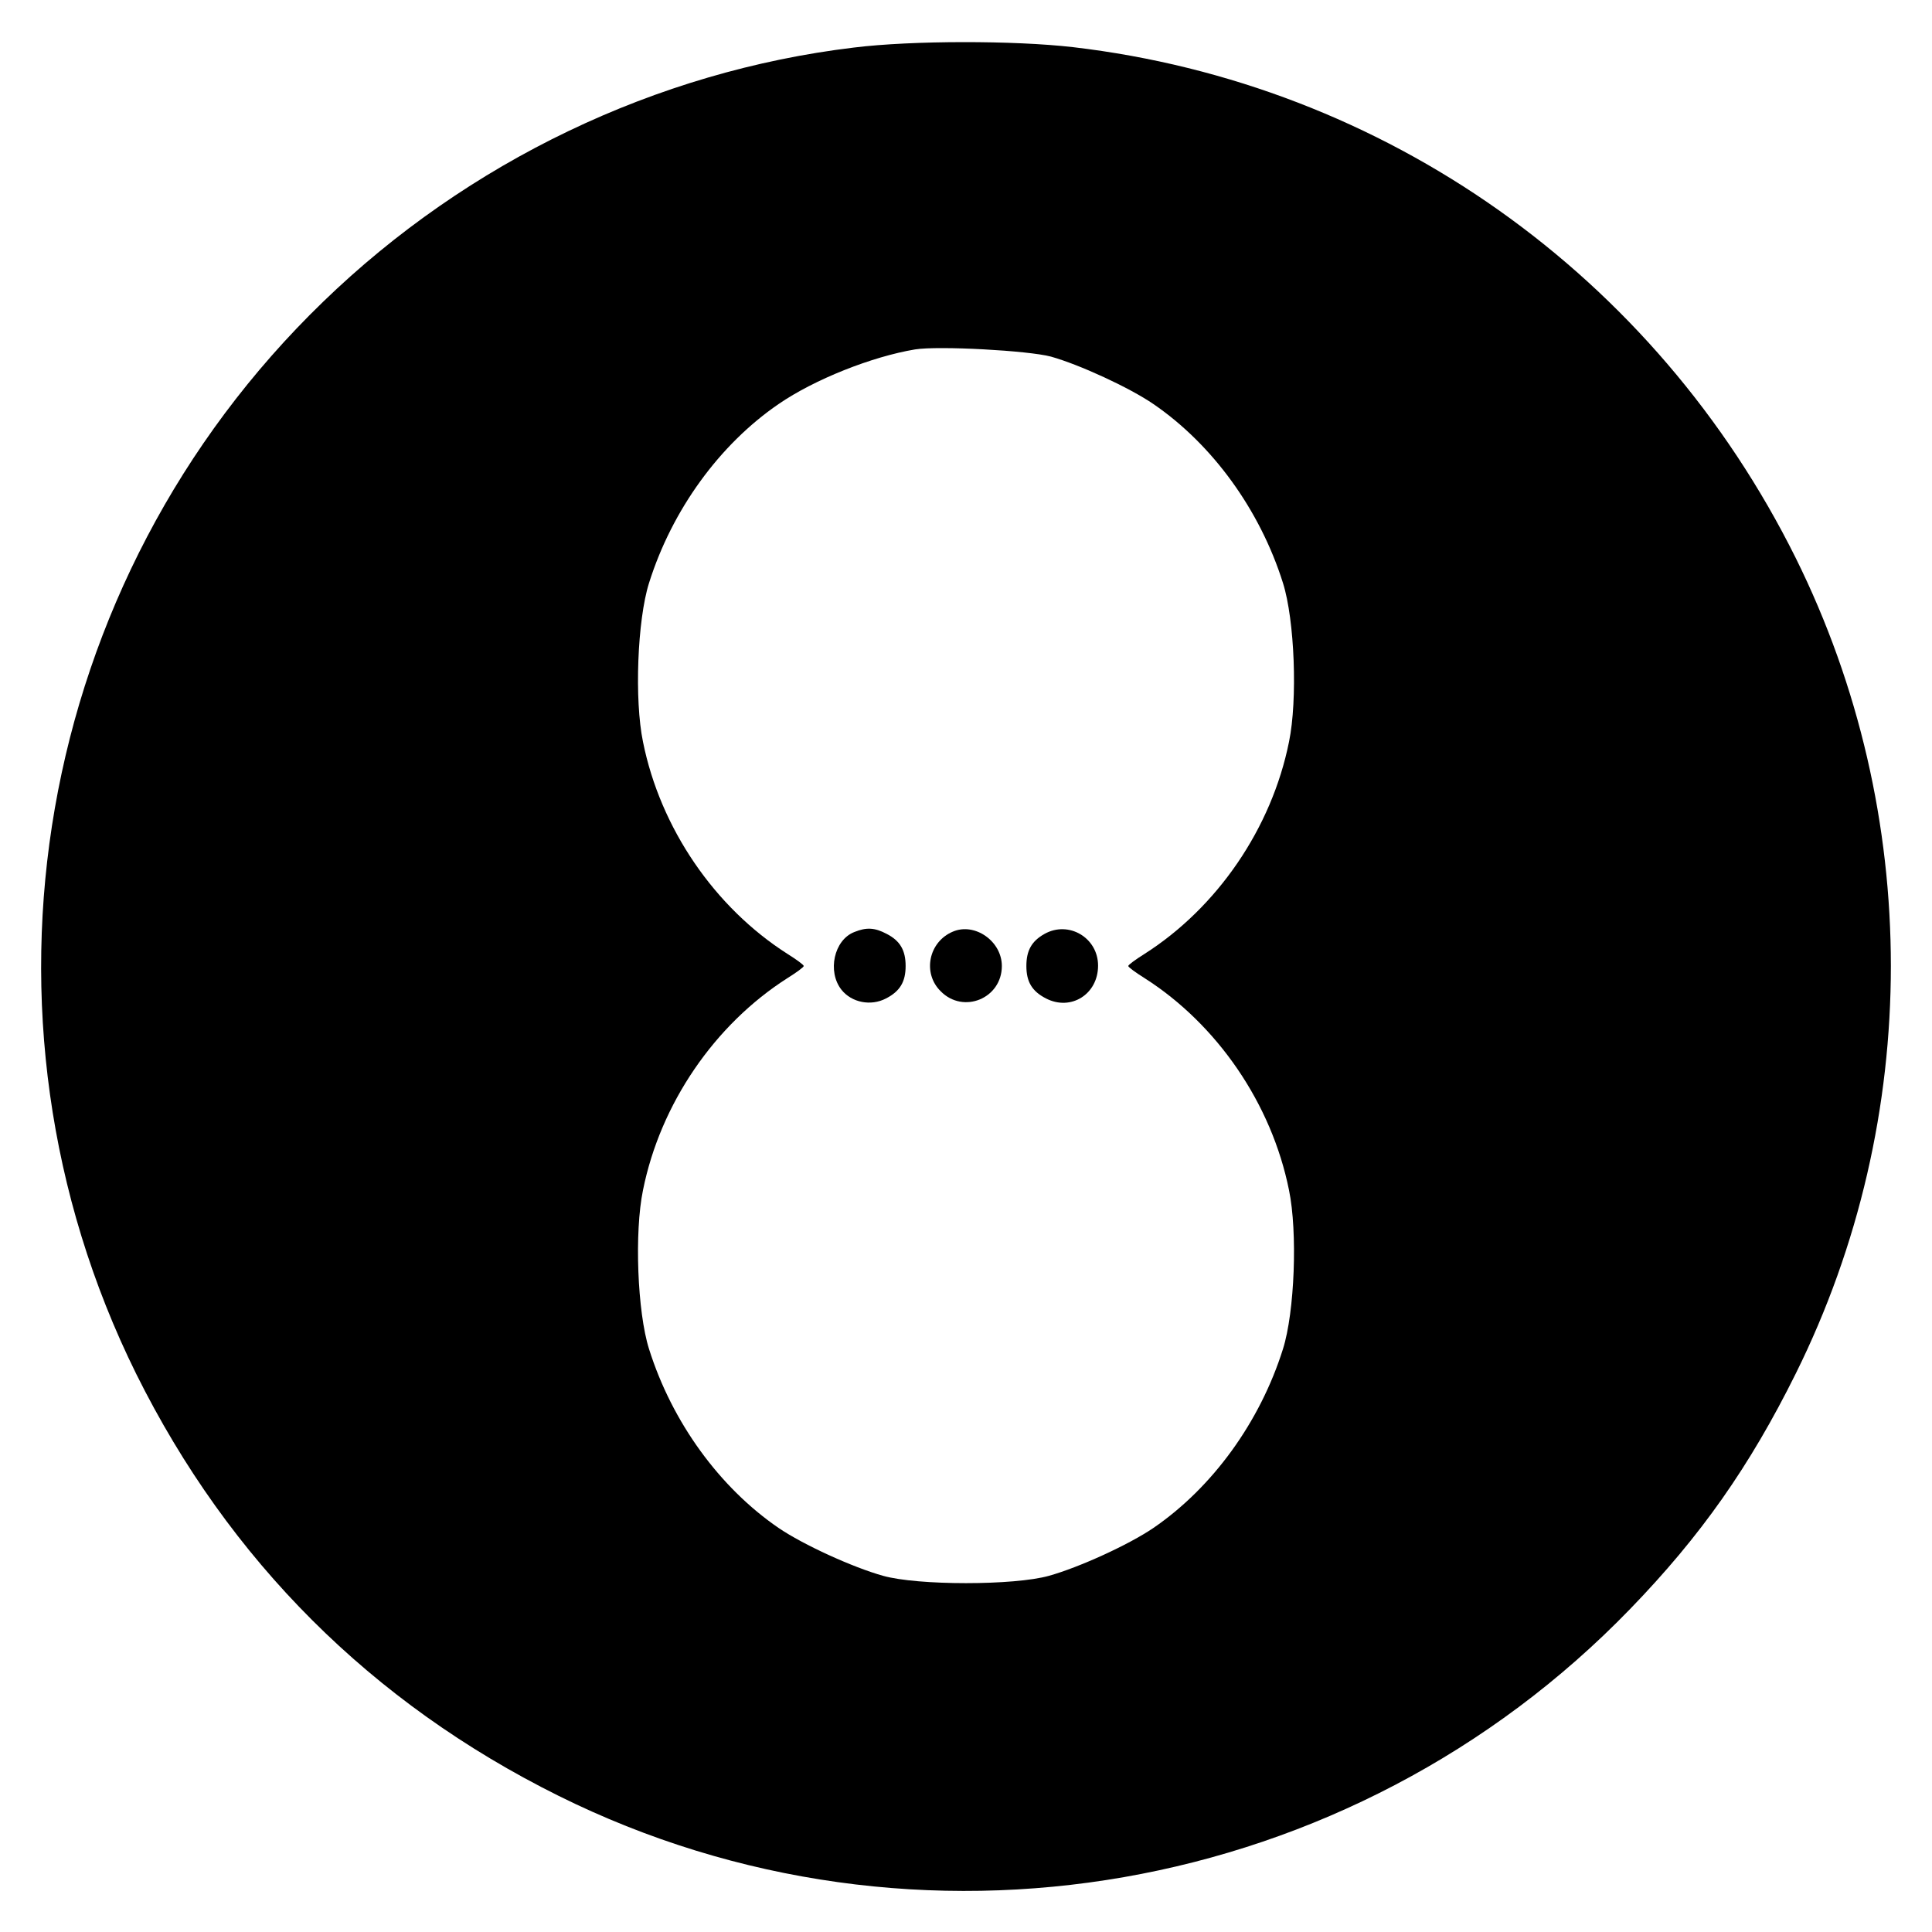 <?xml version="1.0" standalone="no"?>
<!DOCTYPE svg PUBLIC "-//W3C//DTD SVG 20010904//EN"
 "http://www.w3.org/TR/2001/REC-SVG-20010904/DTD/svg10.dtd">
<svg version="1.0" xmlns="http://www.w3.org/2000/svg"
 width="512pt" height="512pt" viewBox="0 0 512 512"
 preserveAspectRatio="xMidYMid meet">
<g transform="translate(0,512) scale(0.1,-0.1)"
fill="#000000" stroke="none">
<path d="M2263 4994 c-524 -63 -1023 -302 -1407 -674 -765 -740 -965 -1891
-495 -2841 246 -495 624 -872 1119 -1118 948 -471 2101 -269 2840 495 187 193
317 378 439 624 336 677 336 1483 0 2161 -373 751 -1089 1257 -1915 1354 -156
18 -427 18 -581 -1z m522 -819 c75 -21 208 -82 272 -126 156 -107 282 -280
343 -474 31 -98 39 -310 16 -421 -46 -229 -190 -439 -383 -562 -24 -15 -43
-29 -43 -32 0 -3 19 -17 43 -32 193 -123 337 -333 383 -562 23 -111 15 -323
-16 -421 -61 -194 -187 -367 -343 -474 -66 -45 -198 -105 -277 -127 -92 -26
-348 -26 -440 0 -79 22 -211 82 -277 127 -156 107 -282 280 -343 474 -31 98
-39 310 -16 421 46 229 190 439 383 562 24 15 43 29 43 32 0 3 -19 17 -43 32
-193 123 -337 333 -383 562 -23 111 -15 323 16 421 61 194 187 367 343 474 96
66 248 126 362 145 62 10 300 -3 360 -19z"/>
<path d="M2264 2650 c-54 -21 -72 -105 -34 -153 27 -34 78 -44 118 -23 37 19
52 44 52 86 0 42 -15 67 -50 85 -32 17 -54 18 -86 5z"/>
<path d="M2525 2651 c-64 -27 -81 -110 -32 -158 60 -61 162 -19 162 67 0 66
-72 116 -130 91z"/>
<path d="M2768 2645 c-34 -19 -48 -44 -48 -85 0 -42 15 -67 52 -86 66 -34 138
11 138 87 0 74 -78 120 -142 84z"/>
</g>
</svg>
